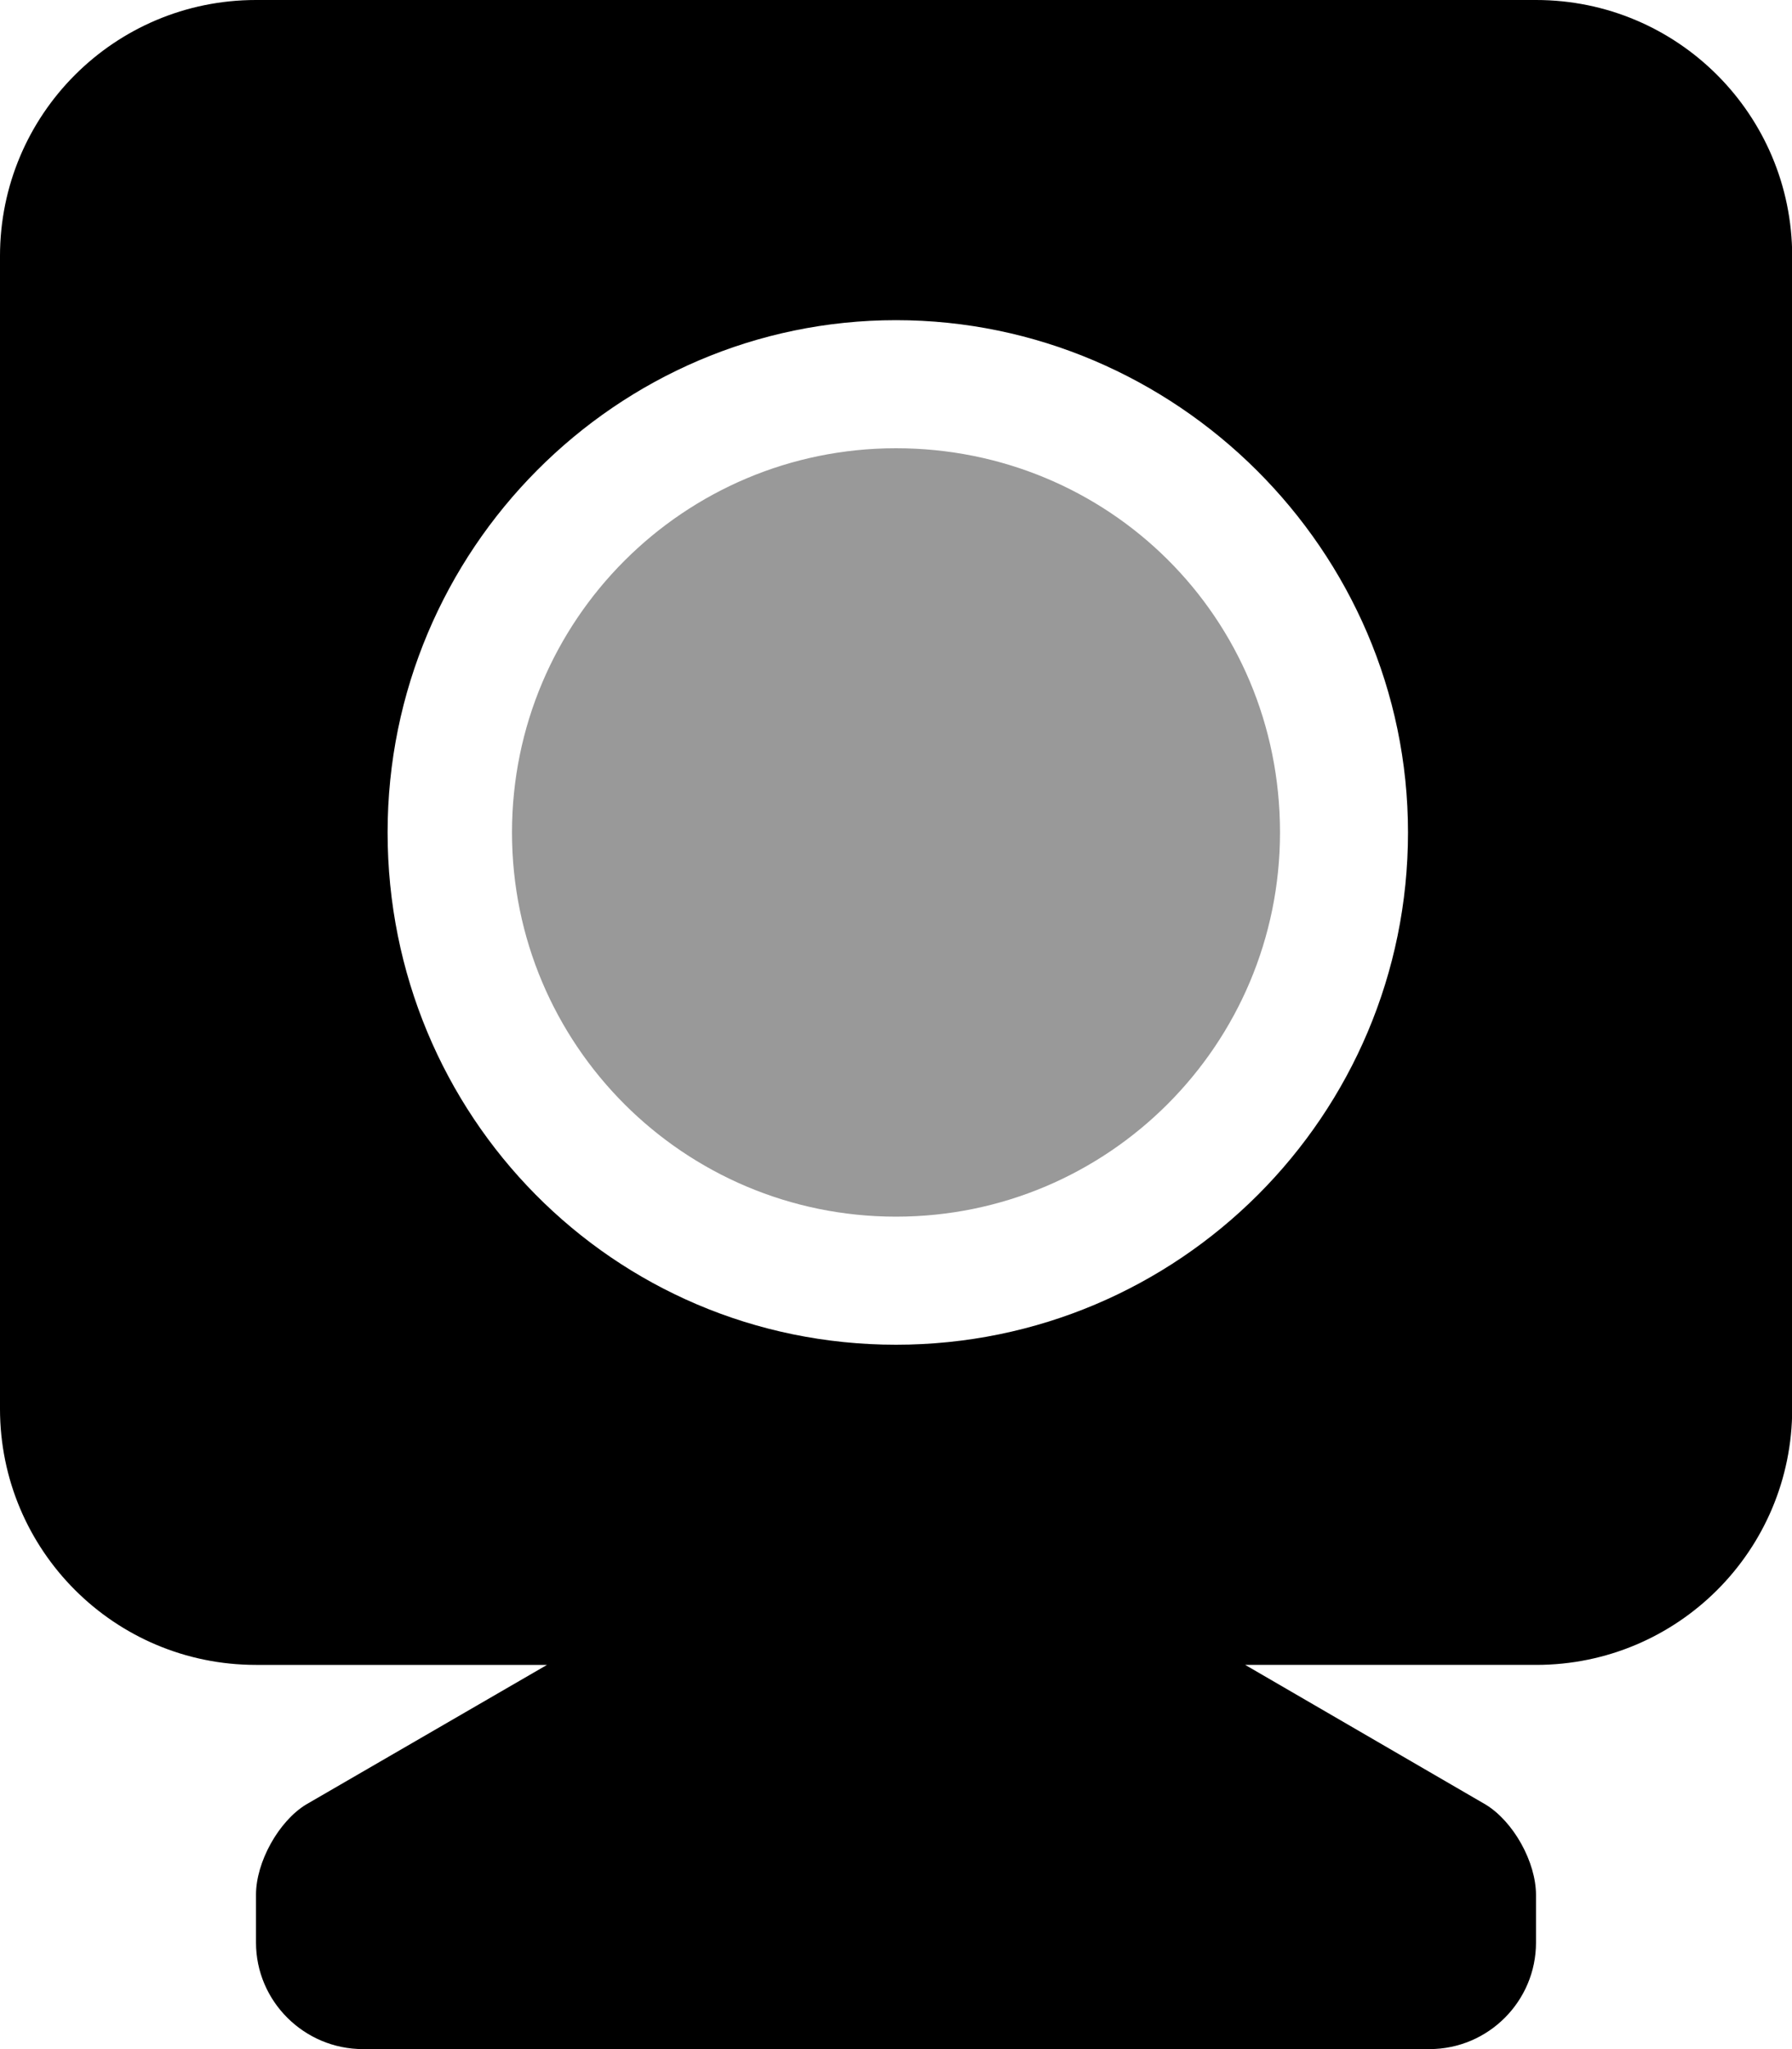<svg xmlns="http://www.w3.org/2000/svg" viewBox="0 0 448 512"><!--! Font Awesome Pro 6.1.2 by @fontawesome - https://fontawesome.com License - https://fontawesome.com/license (Commercial License) Copyright 2022 Fonticons, Inc. --><defs><style>.fa-secondary{opacity:.4}</style></defs><path class="fa-primary" d="M384 0h-320c-35.38 0-64 28.62-64 64v288c0 35.38 28.62 64 64 64h72.75L76.5 450.9C69.63 455.1 64 465.3 64 473.4v12C64 500 76 512 90.75 512h266.6C372.1 512 384 500 384 485.4V473.5c0-8.25-5.625-18.38-12.62-22.62L311.3 416h72.75c35.38 0 64-28.62 64-64V64C448 28.62 419.4 0 384 0zM224 336c-70.78 0-127.1-57.33-127.1-128c0-70.67 57.33-128 127.1-128s128 57.33 128 128C352 278.7 294.7 336 224 336z"/><path class="fa-secondary" d="M224 112c-53.04 0-96 42.96-96 96c0 53.04 42.96 96 96 96s96-42.96 96-96C320 154.1 277 112 224 112z"/></svg>